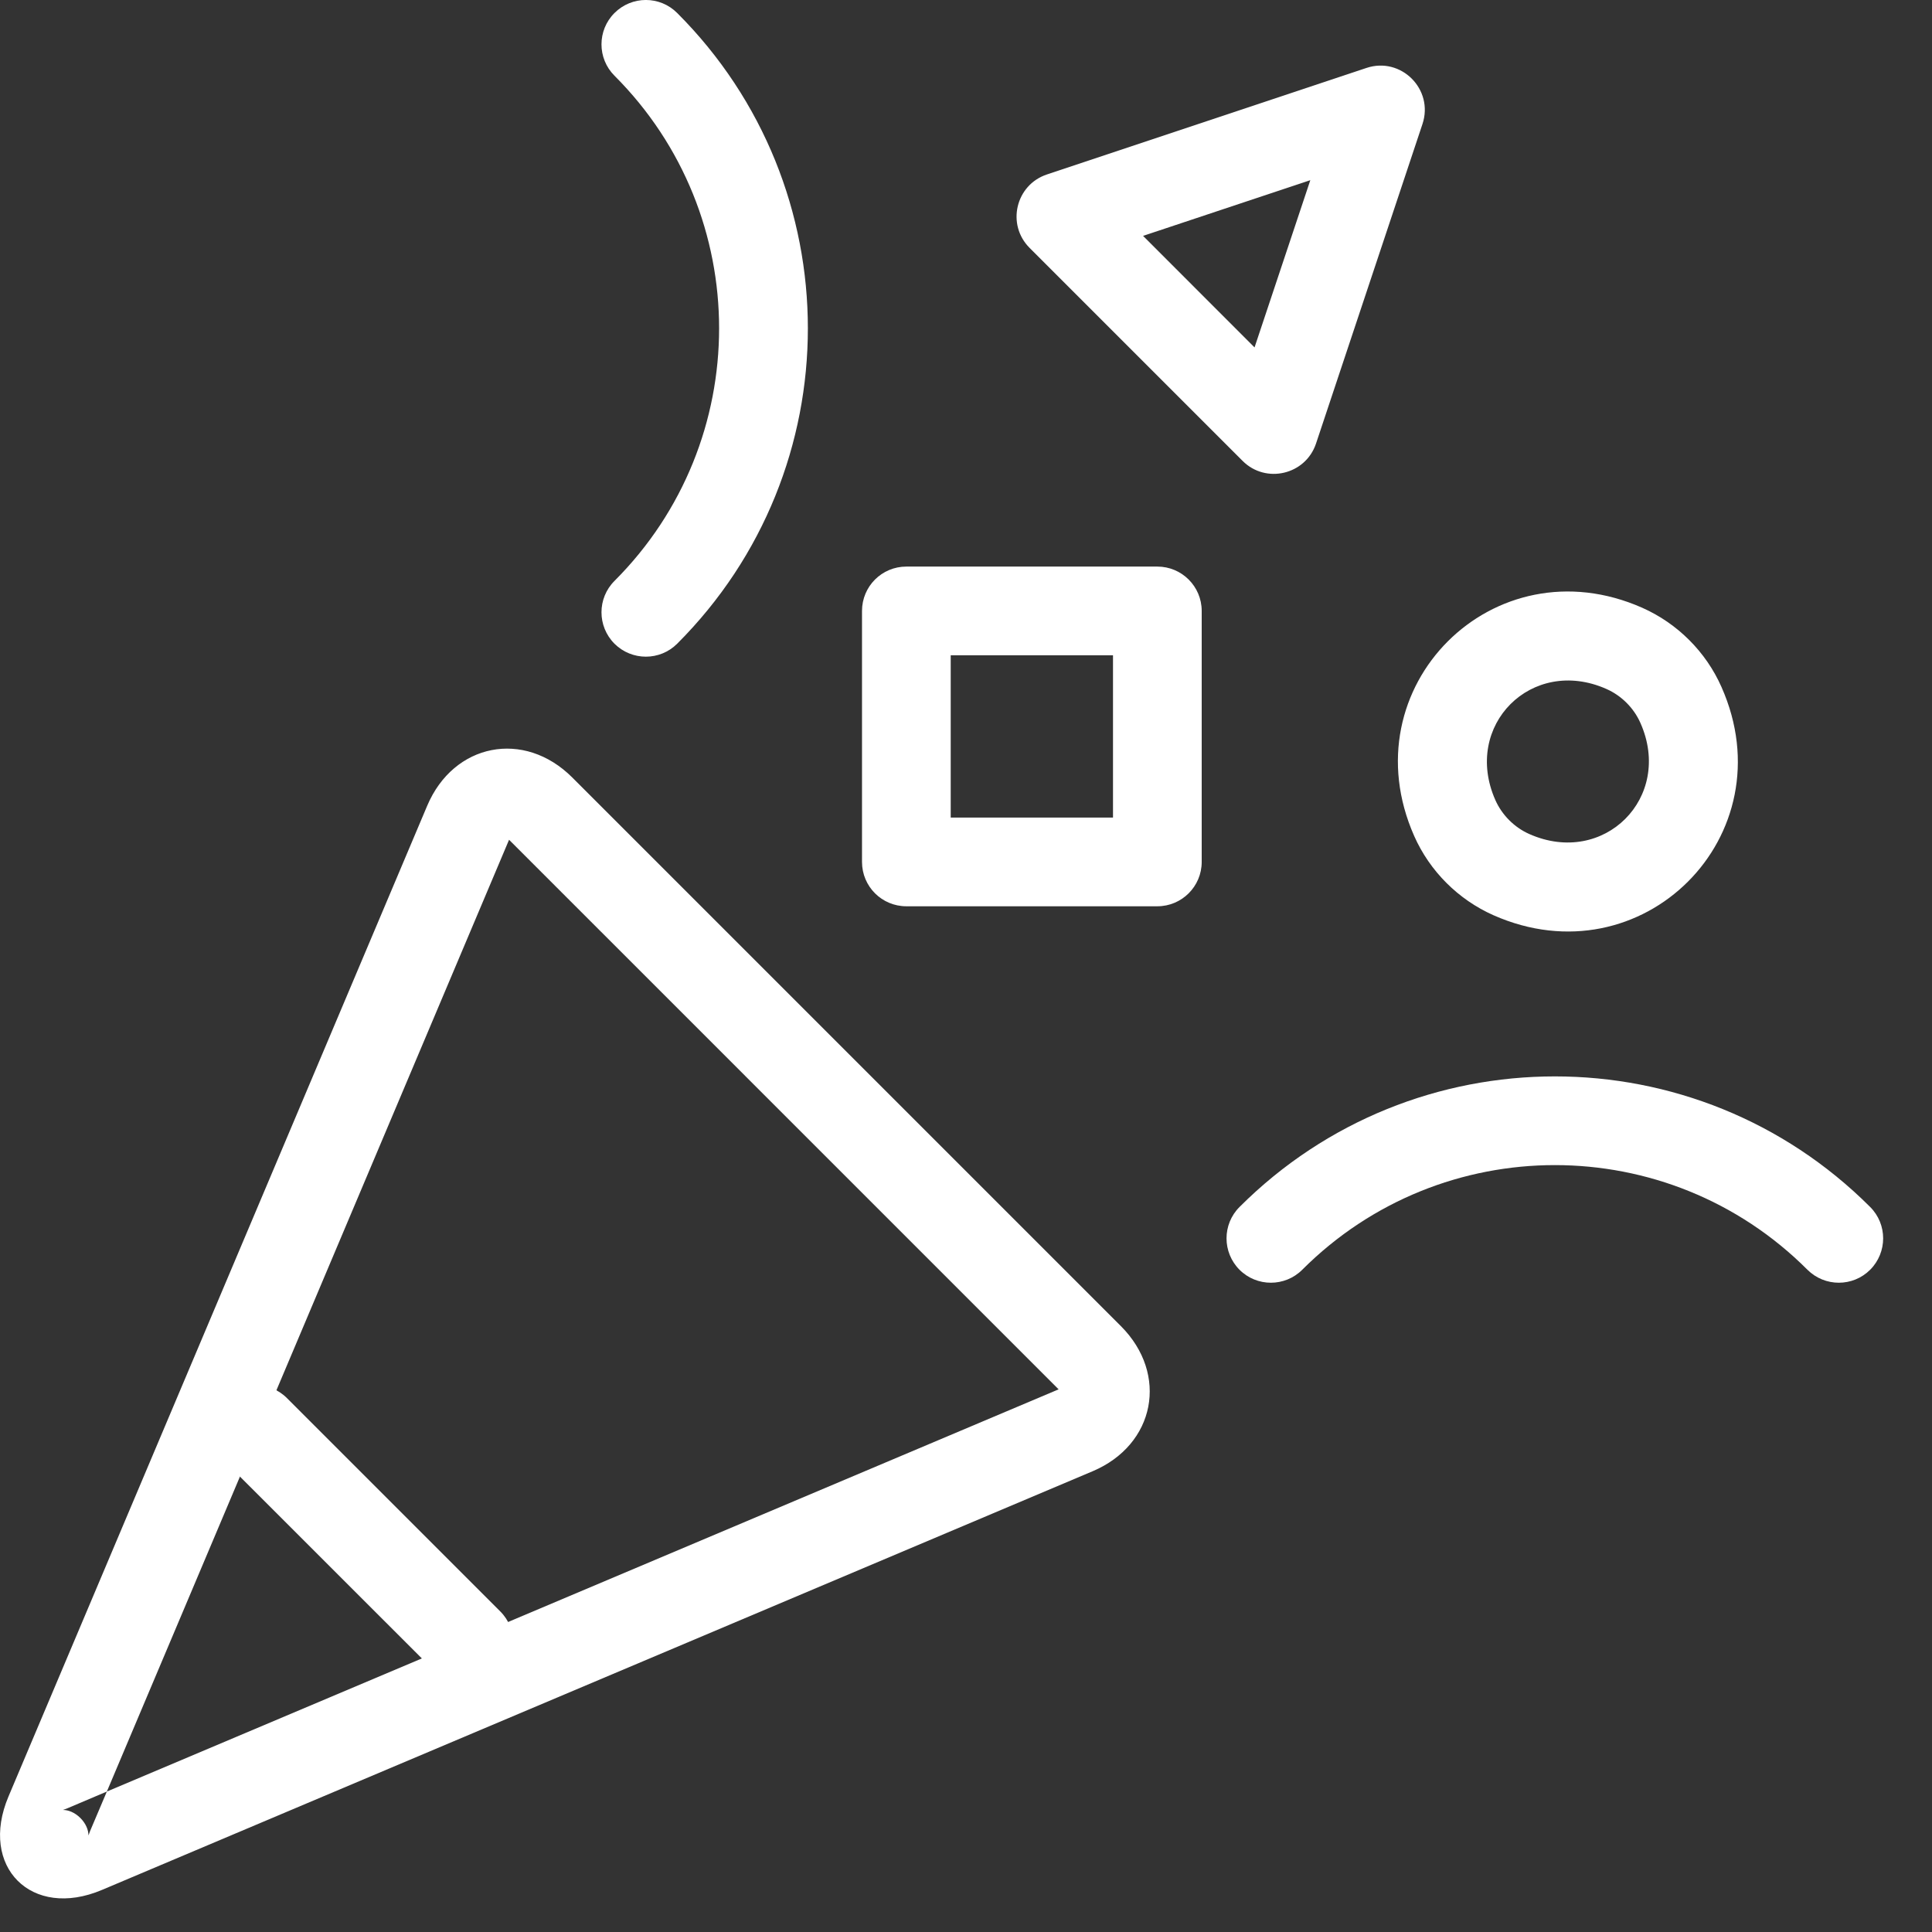<svg width="23" height="23" viewBox="0 0 23 23" fill="none" xmlns="http://www.w3.org/2000/svg">
<rect x="0" y="0" width="23" height="23" fill="#333333" stroke="none"/>
<path d="M0.101 21.387L5.085 9.594C5.4 8.847 6.24 8.683 6.813 9.256L13.344 15.787C13.916 16.36 13.753 17.2 13.007 17.515L1.214 22.499C0.376 22.854 -0.253 22.224 0.101 21.387V21.387ZM12.595 16.543C12.637 16.525 12.637 16.524 12.633 16.546C12.629 16.567 12.629 16.566 12.597 16.534L6.066 10.003C6.034 9.971 6.033 9.971 6.054 9.967C6.076 9.963 6.075 9.963 6.057 10.005L1.272 21.328L12.595 16.543ZM1.272 21.328L0.803 21.527C0.765 21.543 0.745 21.547 0.751 21.547C0.811 21.547 0.889 21.575 0.957 21.643C1.025 21.711 1.053 21.789 1.053 21.849C1.053 21.854 1.058 21.835 1.073 21.797L1.272 21.328ZM10.79 10.789C10.498 10.789 10.262 10.553 10.262 10.261V7.273C10.262 6.981 10.498 6.745 10.79 6.745H13.778C14.069 6.745 14.306 6.981 14.306 7.273V10.261C14.306 10.553 14.069 10.789 13.778 10.789H10.79ZM13.25 9.733V7.801H11.318V9.733H13.25ZM19.529 8.607C19.45 8.428 19.303 8.281 19.124 8.202C18.236 7.808 17.408 8.636 17.802 9.525C17.881 9.703 18.028 9.85 18.206 9.929C19.094 10.323 19.923 9.495 19.529 8.607V8.607ZM20.494 8.179C21.28 9.95 19.549 11.68 17.778 10.895C17.36 10.709 17.021 10.371 16.836 9.953C16.051 8.181 17.781 6.451 19.552 7.236C19.97 7.422 20.309 7.76 20.494 8.179L20.494 8.179ZM16.267 0.809C16.679 0.671 17.072 1.064 16.934 1.477L15.667 5.28C15.543 5.652 15.07 5.764 14.793 5.487L12.257 2.951C11.979 2.673 12.091 2.201 12.463 2.077L16.267 0.809L16.267 0.809ZM13.608 2.808L14.935 4.136L15.599 2.145L13.608 2.808ZM7.315 0.901C8.976 2.562 8.976 5.255 7.315 6.916C7.109 7.122 7.109 7.456 7.315 7.663C7.522 7.869 7.856 7.869 8.062 7.663C10.136 5.59 10.136 2.228 8.062 0.155C7.856 -0.052 7.522 -0.052 7.315 0.155C7.109 0.361 7.109 0.695 7.315 0.901ZM15.503 15.116C17.164 13.455 19.857 13.455 21.517 15.116C21.724 15.322 22.058 15.322 22.264 15.116C22.47 14.909 22.47 14.575 22.264 14.369C20.191 12.296 16.83 12.296 14.756 14.369C14.55 14.575 14.55 14.909 14.756 15.116C14.962 15.322 15.297 15.322 15.503 15.116Z" fill="white"/>
<path d="M2.669 17.391L5.209 19.93C5.415 20.137 5.75 20.137 5.956 19.93C6.162 19.724 6.162 19.39 5.956 19.184L3.416 16.644C3.21 16.438 2.875 16.438 2.669 16.644C2.463 16.85 2.463 17.184 2.669 17.391Z" fill="white"/>
</svg>

